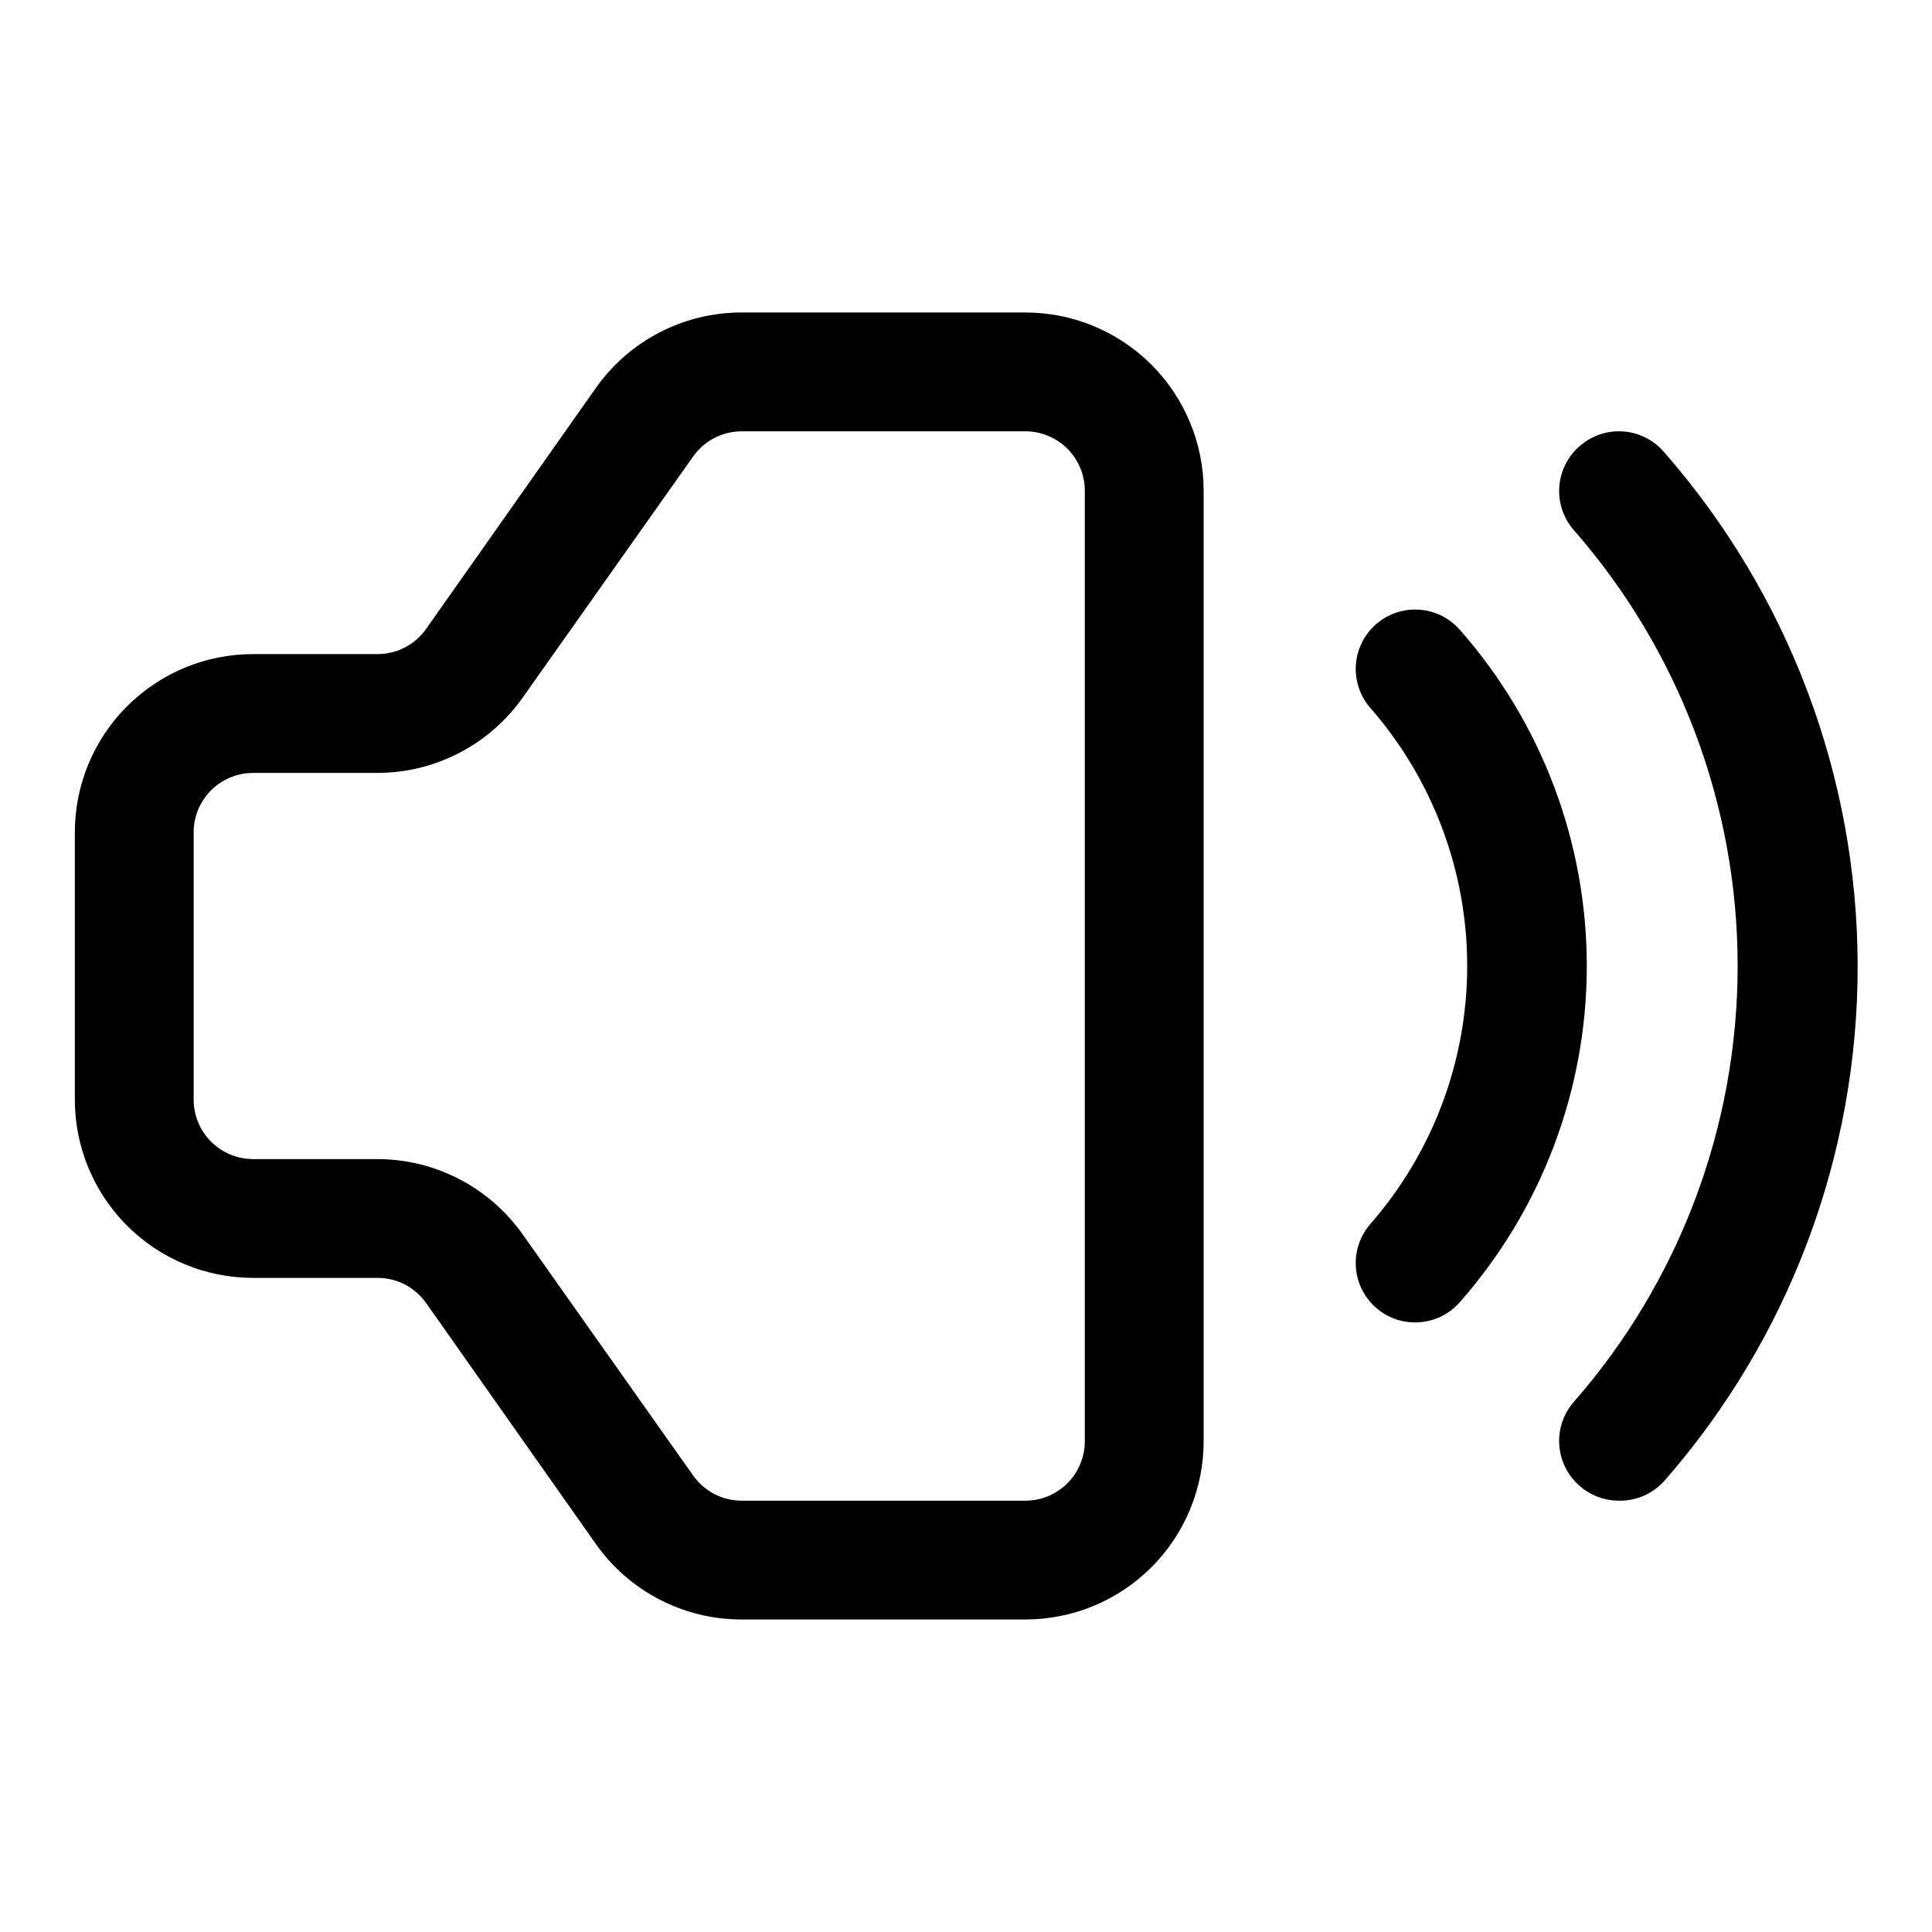 <?xml version="1.0" encoding="UTF-8"?>
<!-- Uploaded to: SVG Repo, www.svgrepo.com, Generator: SVG Repo Mixer Tools -->
<svg fill="#000000" width="800px" height="800px" version="1.1" viewBox="144 144 512 512" xmlns="http://www.w3.org/2000/svg">
 <g>
  <path d="m584.99 263.81c-2.715-3.172-6.578-5.141-10.742-5.465-4.164-0.324-8.285 1.02-11.457 3.734-3.199 2.691-5.191 6.543-5.547 10.707-0.355 4.164 0.961 8.297 3.656 11.492 28.098 32 43.594 73.133 43.594 115.72s-15.496 83.715-43.594 115.72c-2.695 3.191-4.012 7.324-3.656 11.488 0.355 4.164 2.348 8.016 5.547 10.711 2.891 2.473 6.582 3.816 10.391 3.777 4.656 0.047 9.094-1.973 12.121-5.512 32.934-37.742 51.051-86.152 50.992-136.25-0.059-50.09-18.289-98.457-51.305-136.12z"/>
  <path d="m530.99 311.04c-3.656-4.273-9.312-6.273-14.844-5.242-5.531 1.027-10.094 4.93-11.965 10.23-1.875 5.305-0.777 11.207 2.879 15.48 16.605 18.949 25.762 43.289 25.762 68.488 0 25.195-9.156 49.535-25.762 68.484-3.656 4.277-4.754 10.176-2.879 15.48 1.871 5.305 6.434 9.203 11.965 10.234 5.531 1.027 11.188-0.973 14.844-5.246 21.609-24.594 33.527-56.215 33.527-88.953 0-32.742-11.918-64.359-33.527-88.957z"/>
  <path d="m415.74 226.81h-75.258c-15.34 0.008-29.723 7.461-38.57 19.996l-45.027 63.922c-2.973 4.172-7.789 6.641-12.91 6.613h-32.906c-12.527 0-24.539 4.977-33.398 13.832-8.859 8.859-13.836 20.871-13.836 33.398v70.848c0 12.527 4.977 24.543 13.836 33.398 8.859 8.859 20.871 13.836 33.398 13.836h32.906c5.121-0.027 9.938 2.438 12.91 6.609l45.027 63.922c8.848 12.535 23.23 19.992 38.57 19.996h75.258c12.527 0 24.539-4.977 33.398-13.836 8.859-8.855 13.836-20.871 13.836-33.398v-251.9c0-12.527-4.977-24.543-13.836-33.398-8.859-8.859-20.871-13.836-33.398-13.836zm15.742 299.14h0.004c0 4.176-1.66 8.184-4.613 11.133-2.953 2.953-6.957 4.613-11.133 4.613h-75.258c-5.066-0.023-9.812-2.484-12.75-6.613l-45.188-63.922c-8.848-12.531-23.23-19.988-38.57-19.992h-32.906c-4.176 0-8.18-1.66-11.133-4.613-2.953-2.953-4.613-6.957-4.613-11.133v-70.848c0-4.176 1.66-8.18 4.613-11.133s6.957-4.609 11.133-4.609h32.906c15.34-0.008 29.723-7.461 38.57-19.996l45.184-63.922h0.004c2.938-4.129 7.684-6.59 12.75-6.613h75.258c4.176 0 8.18 1.66 11.133 4.613 2.953 2.953 4.613 6.957 4.613 11.133z"/>
 </g>
</svg>